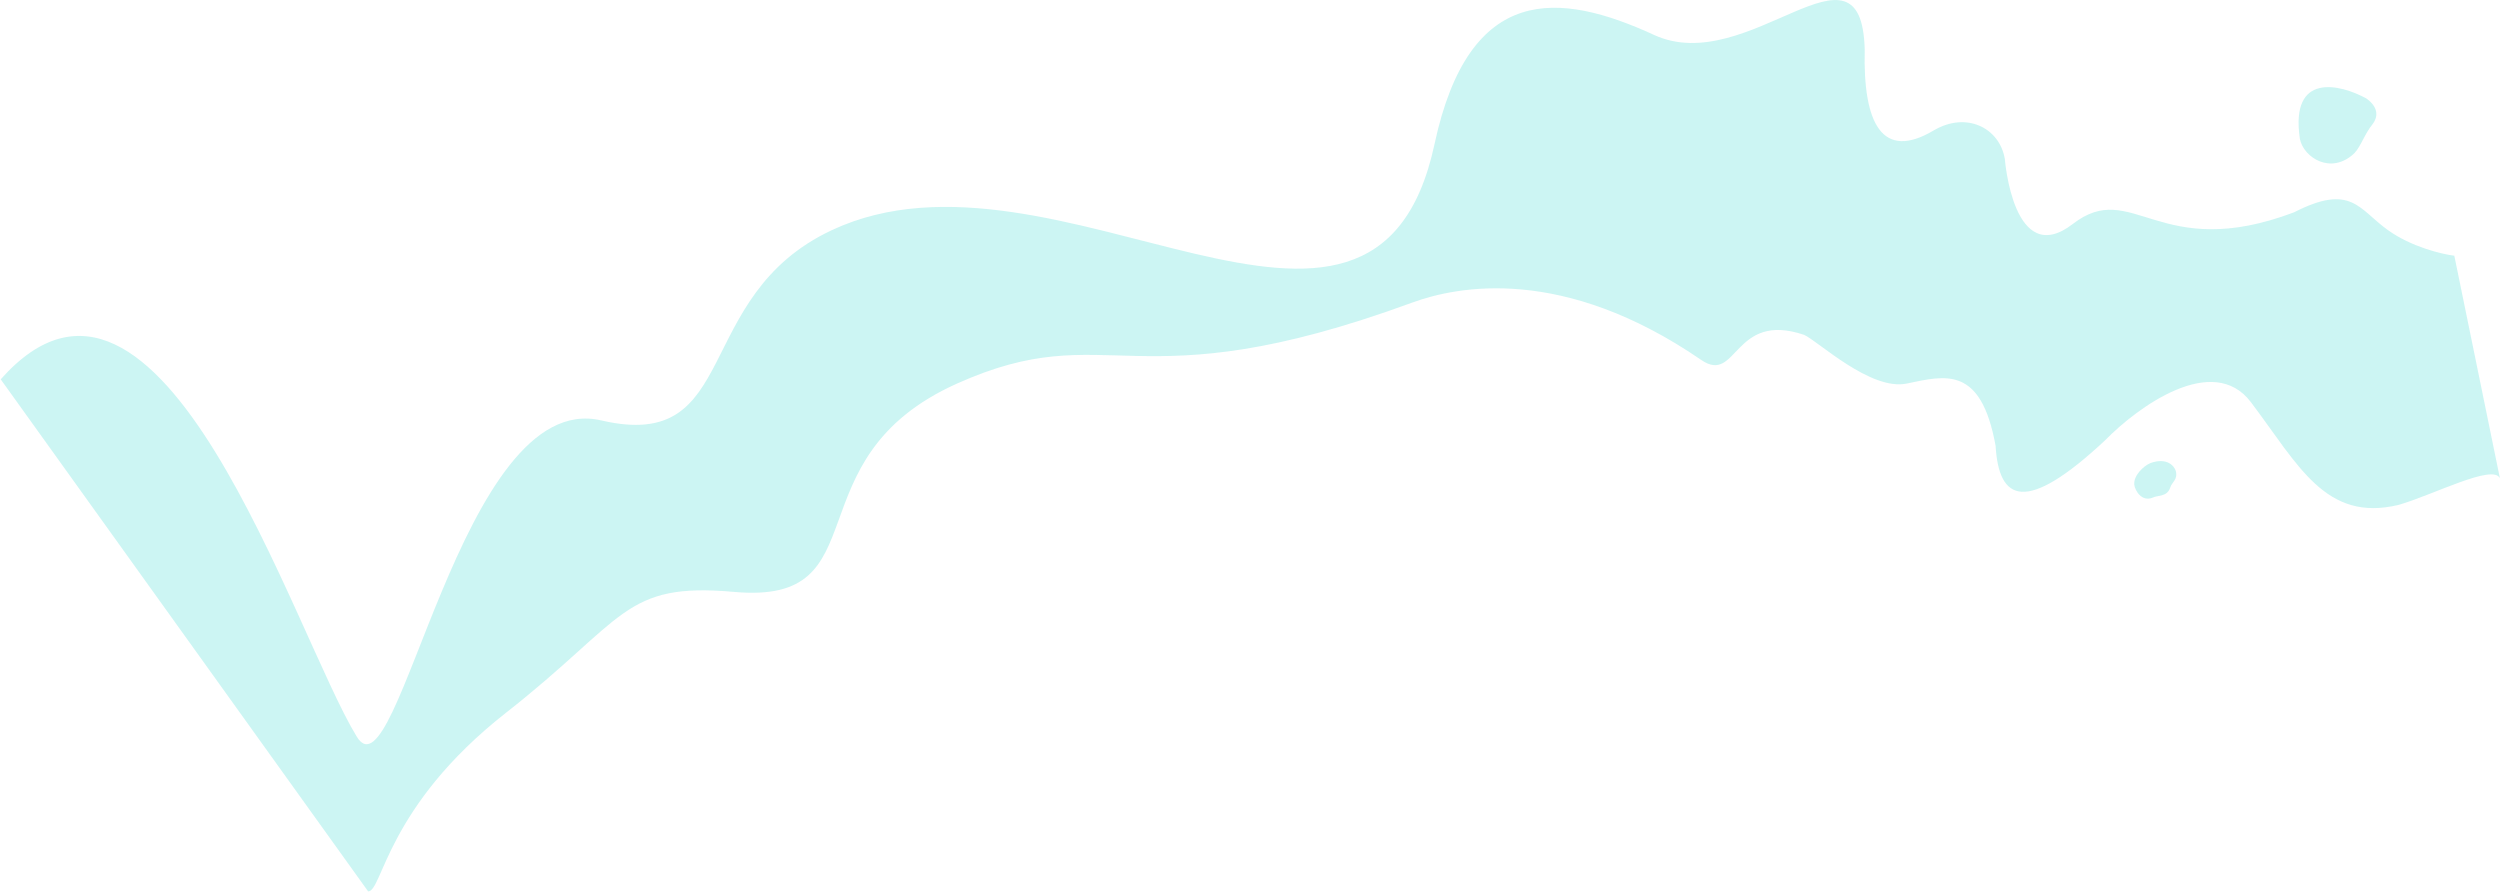 <svg width="3185" height="1136" viewBox="0 0 3185 1136" fill="none" xmlns="http://www.w3.org/2000/svg">
<path d="M3042.22 293.161C3072.17 314.627 3111.09 323.85 3126.8 325.777L3184.91 609.443C3176.85 590.266 3099.67 630.603 3055.92 643.214C2962.49 665.749 2928.04 592.24 2867.69 512.4C2819.41 448.528 2723.63 518.238 2681.77 561.078C2580.34 655.817 2546.58 638.496 2542.38 567.993C2523.75 464.889 2477.94 478.585 2429.39 488.597C2383.32 498.5 2315.56 434.058 2298.39 426.597C2207.87 395.997 2213.71 490.397 2167.39 458.597C1991.89 338.097 1857.39 364.144 1798.89 385.597C1441.39 516.693 1414.5 401.207 1219.39 488.597C1005.17 584.547 1124.72 771.066 935.393 754.097C793.966 741.421 797.485 788.206 644.683 908.024C491.881 1027.84 487.217 1136.23 468.993 1135.6L0.916 483.264C204.751 253.269 373.936 807.106 454.598 938.634C507.508 1024.91 586.247 493.766 765.893 535.597C945.539 577.427 879.388 377.589 1059.89 293.161C1345.65 159.502 1750.39 543.455 1827.57 183.652C1871.75 -22.328 1986.94 -10.838 2107.34 44.537C2227.74 99.911 2371.75 -94.822 2375.65 63.52C2373.37 158.154 2398.31 204.835 2463.38 166.271C2505.35 141.399 2547.63 163.11 2554.18 202.659C2554.18 202.659 2564.96 343.894 2640.91 285.234C2716.87 226.574 2750.13 335.698 2922.68 270.465C2995.63 233.239 3004.77 266.327 3042.22 293.161Z" fill="#00D1C3" fill-opacity="0.2"/>
<path d="M2930.09 177.126C2917.14 91.354 2981.28 107.031 3014.98 125.591C3031.44 137.633 3028.99 150.074 3022.59 158.306C3012.5 170.589 3007.79 186.478 2999.46 195.214C2969.78 223.426 2934.8 200.574 2930.09 177.126Z" fill="#00D1C3" fill-opacity="0.2"/>
<path d="M2739.41 590.038C2760.58 582.334 2769.93 593.486 2771.96 600.025C2774.84 610.997 2767.02 614.211 2765.03 620.738C2761.19 633.312 2749.1 630.693 2742.81 633.884C2728.7 639.892 2720.09 625.177 2719.09 617.726C2717.84 605.711 2731.01 593.652 2739.41 590.038Z" fill="#00D1C3" fill-opacity="0.2"/>
</svg>
